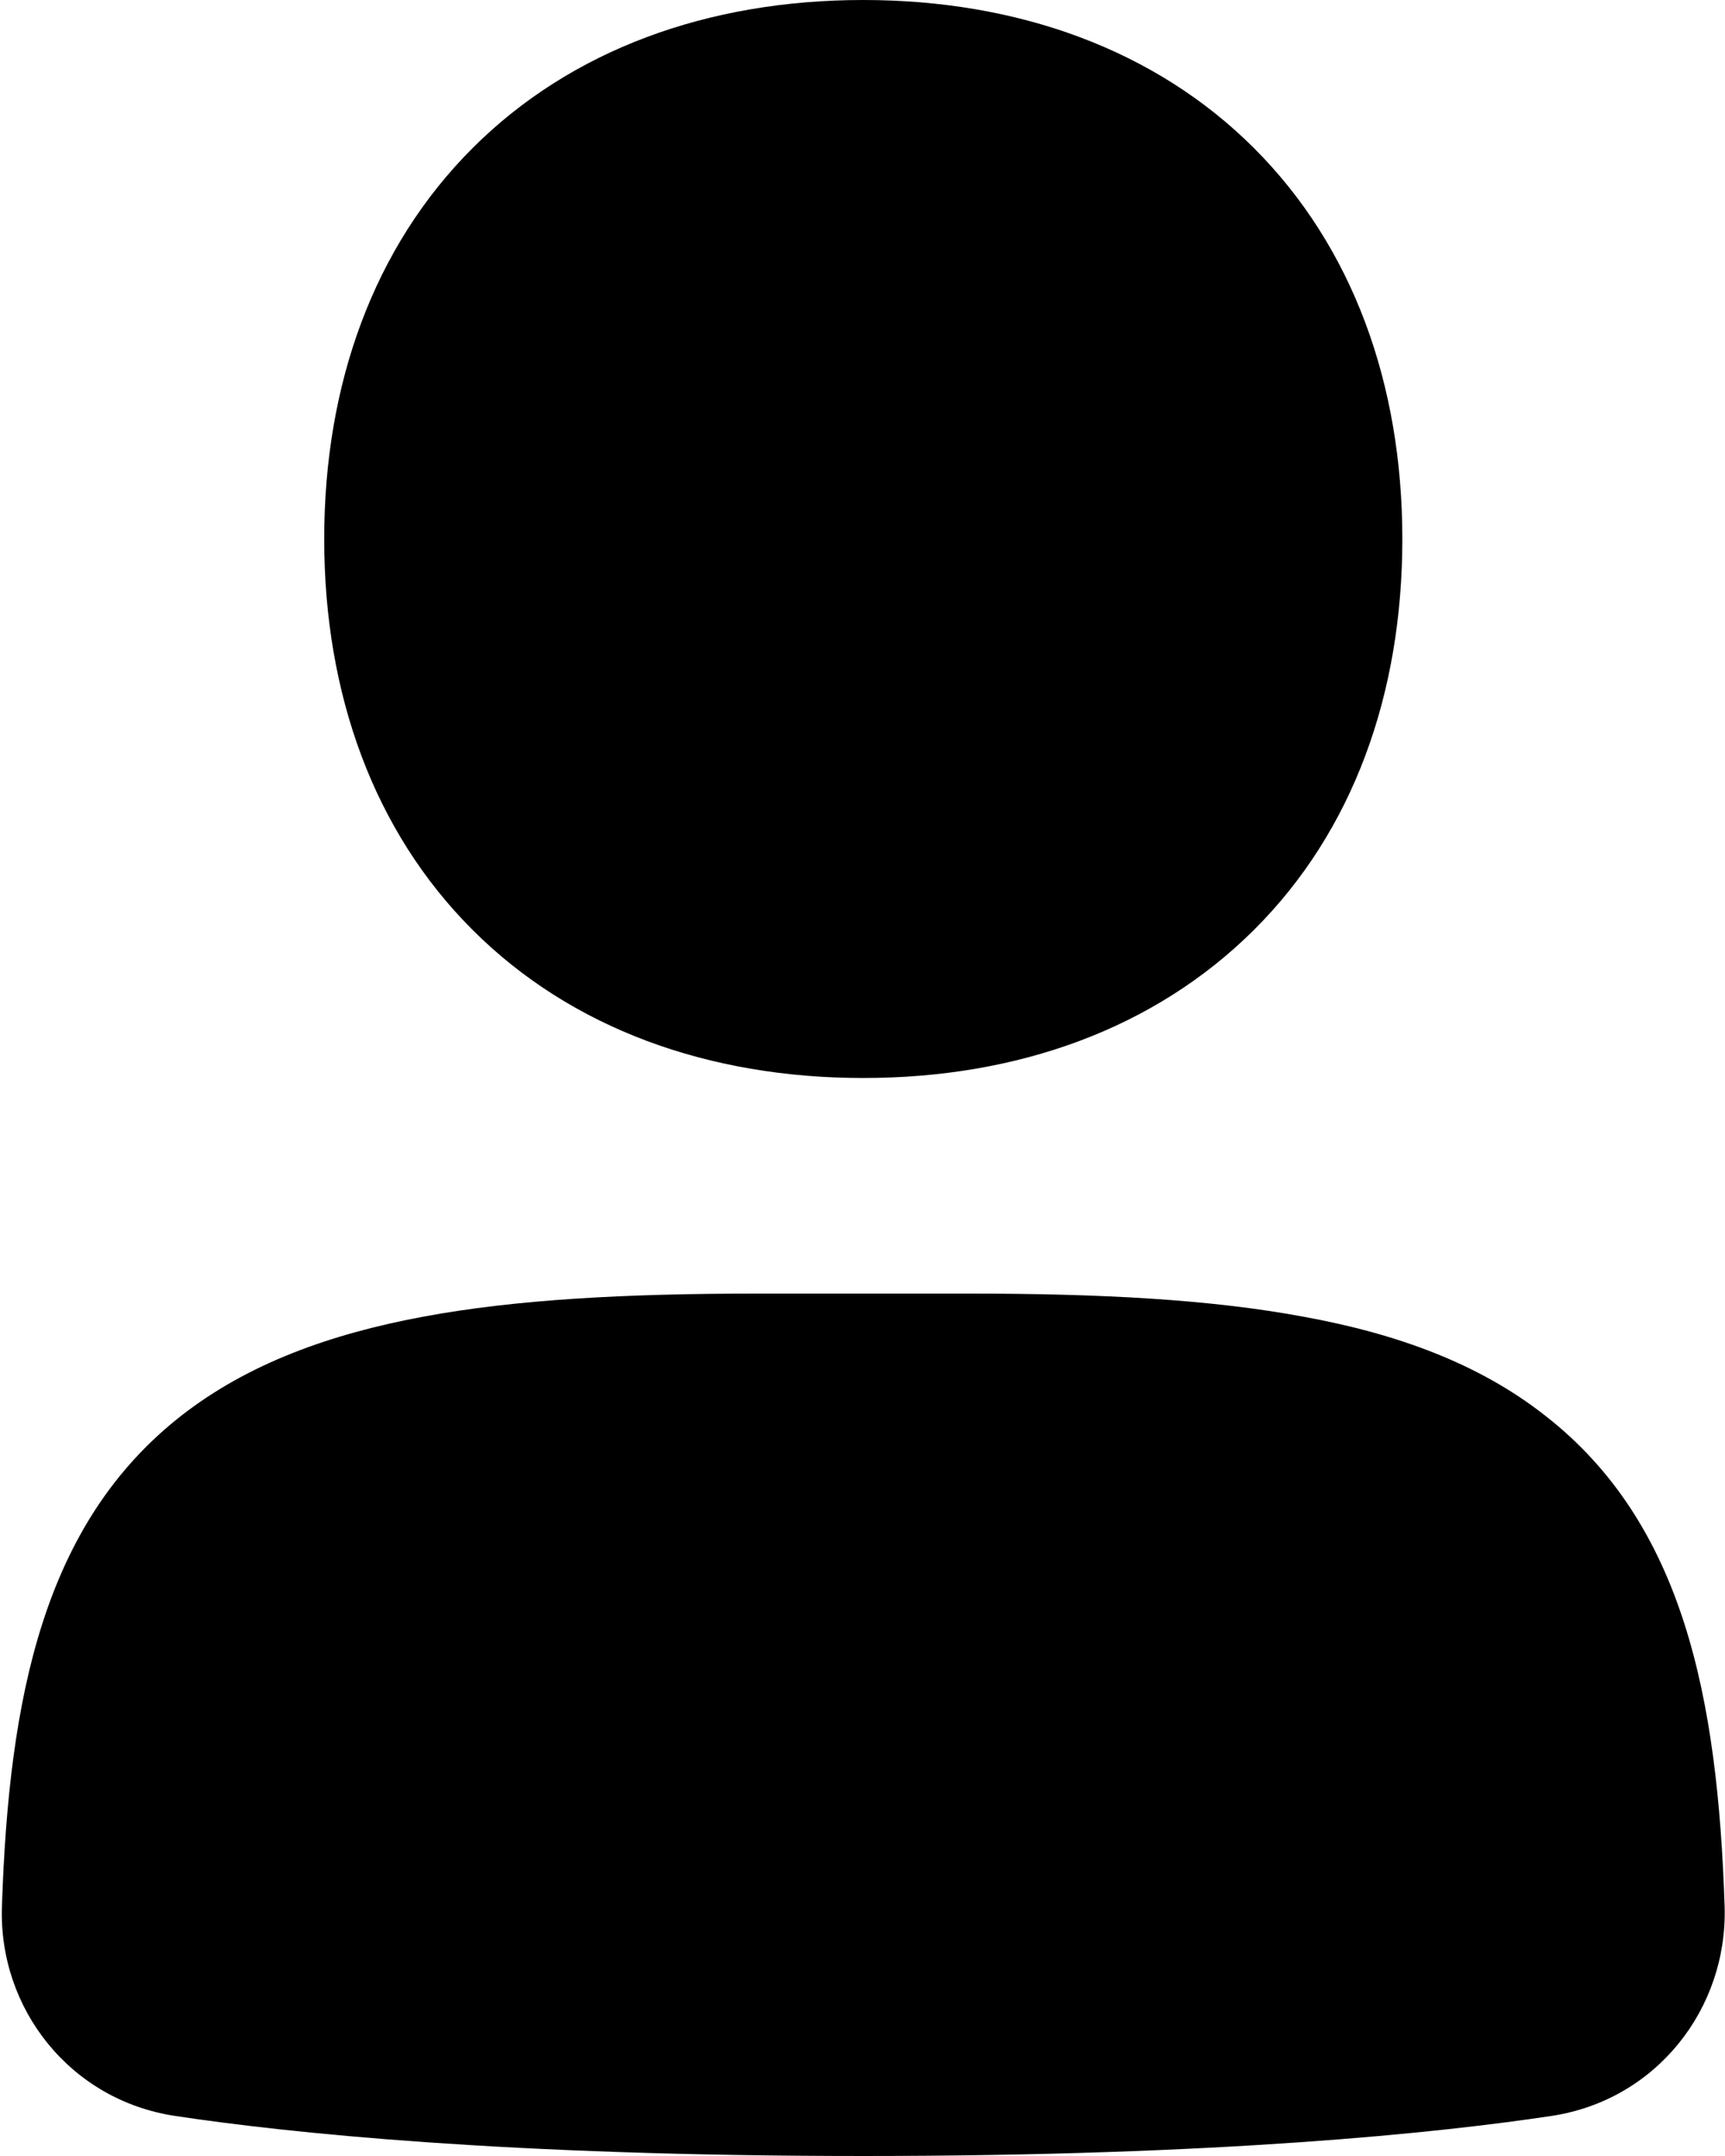 <svg xmlns="http://www.w3.org/2000/svg" viewBox="0 0 448 560"><!--! Font Awesome Pro 7.0.0 by @fontawesome - https://fontawesome.com License - https://fontawesome.com/license (Commercial License) Copyright 2025 Fonticons, Inc. --><path fill="currentColor" d="M224.2 0c-40.3 0-75.9 12.9-101.5 38.5S84.2 99.7 84.2 140 97.1 215.9 122.7 241.5 183.9 280 224.2 280 300 267.1 325.7 241.5 364.2 180.3 364.2 140 351.3 64.1 325.7 38.5 264.4 0 224.2 0zm-28 336c-33.5 0-62.2 1.5-86.3 6-24.2 4.5-45.5 12.2-62.8 25.7-35.8 28-44.8 73.1-46.6 127.5-.9 26.5 17.7 50.3 45 54.4 29.2 4.4 86.1 10.4 178.7 10.4s149.5-6 178.7-10.4c27.3-4.1 45.8-27.9 45-54.4-1.8-54.4-10.7-99.5-46.6-127.5-17.3-13.6-38.6-21.3-62.8-25.7-24.1-4.5-52.8-6-86.3-6l-56 0z"/></svg>